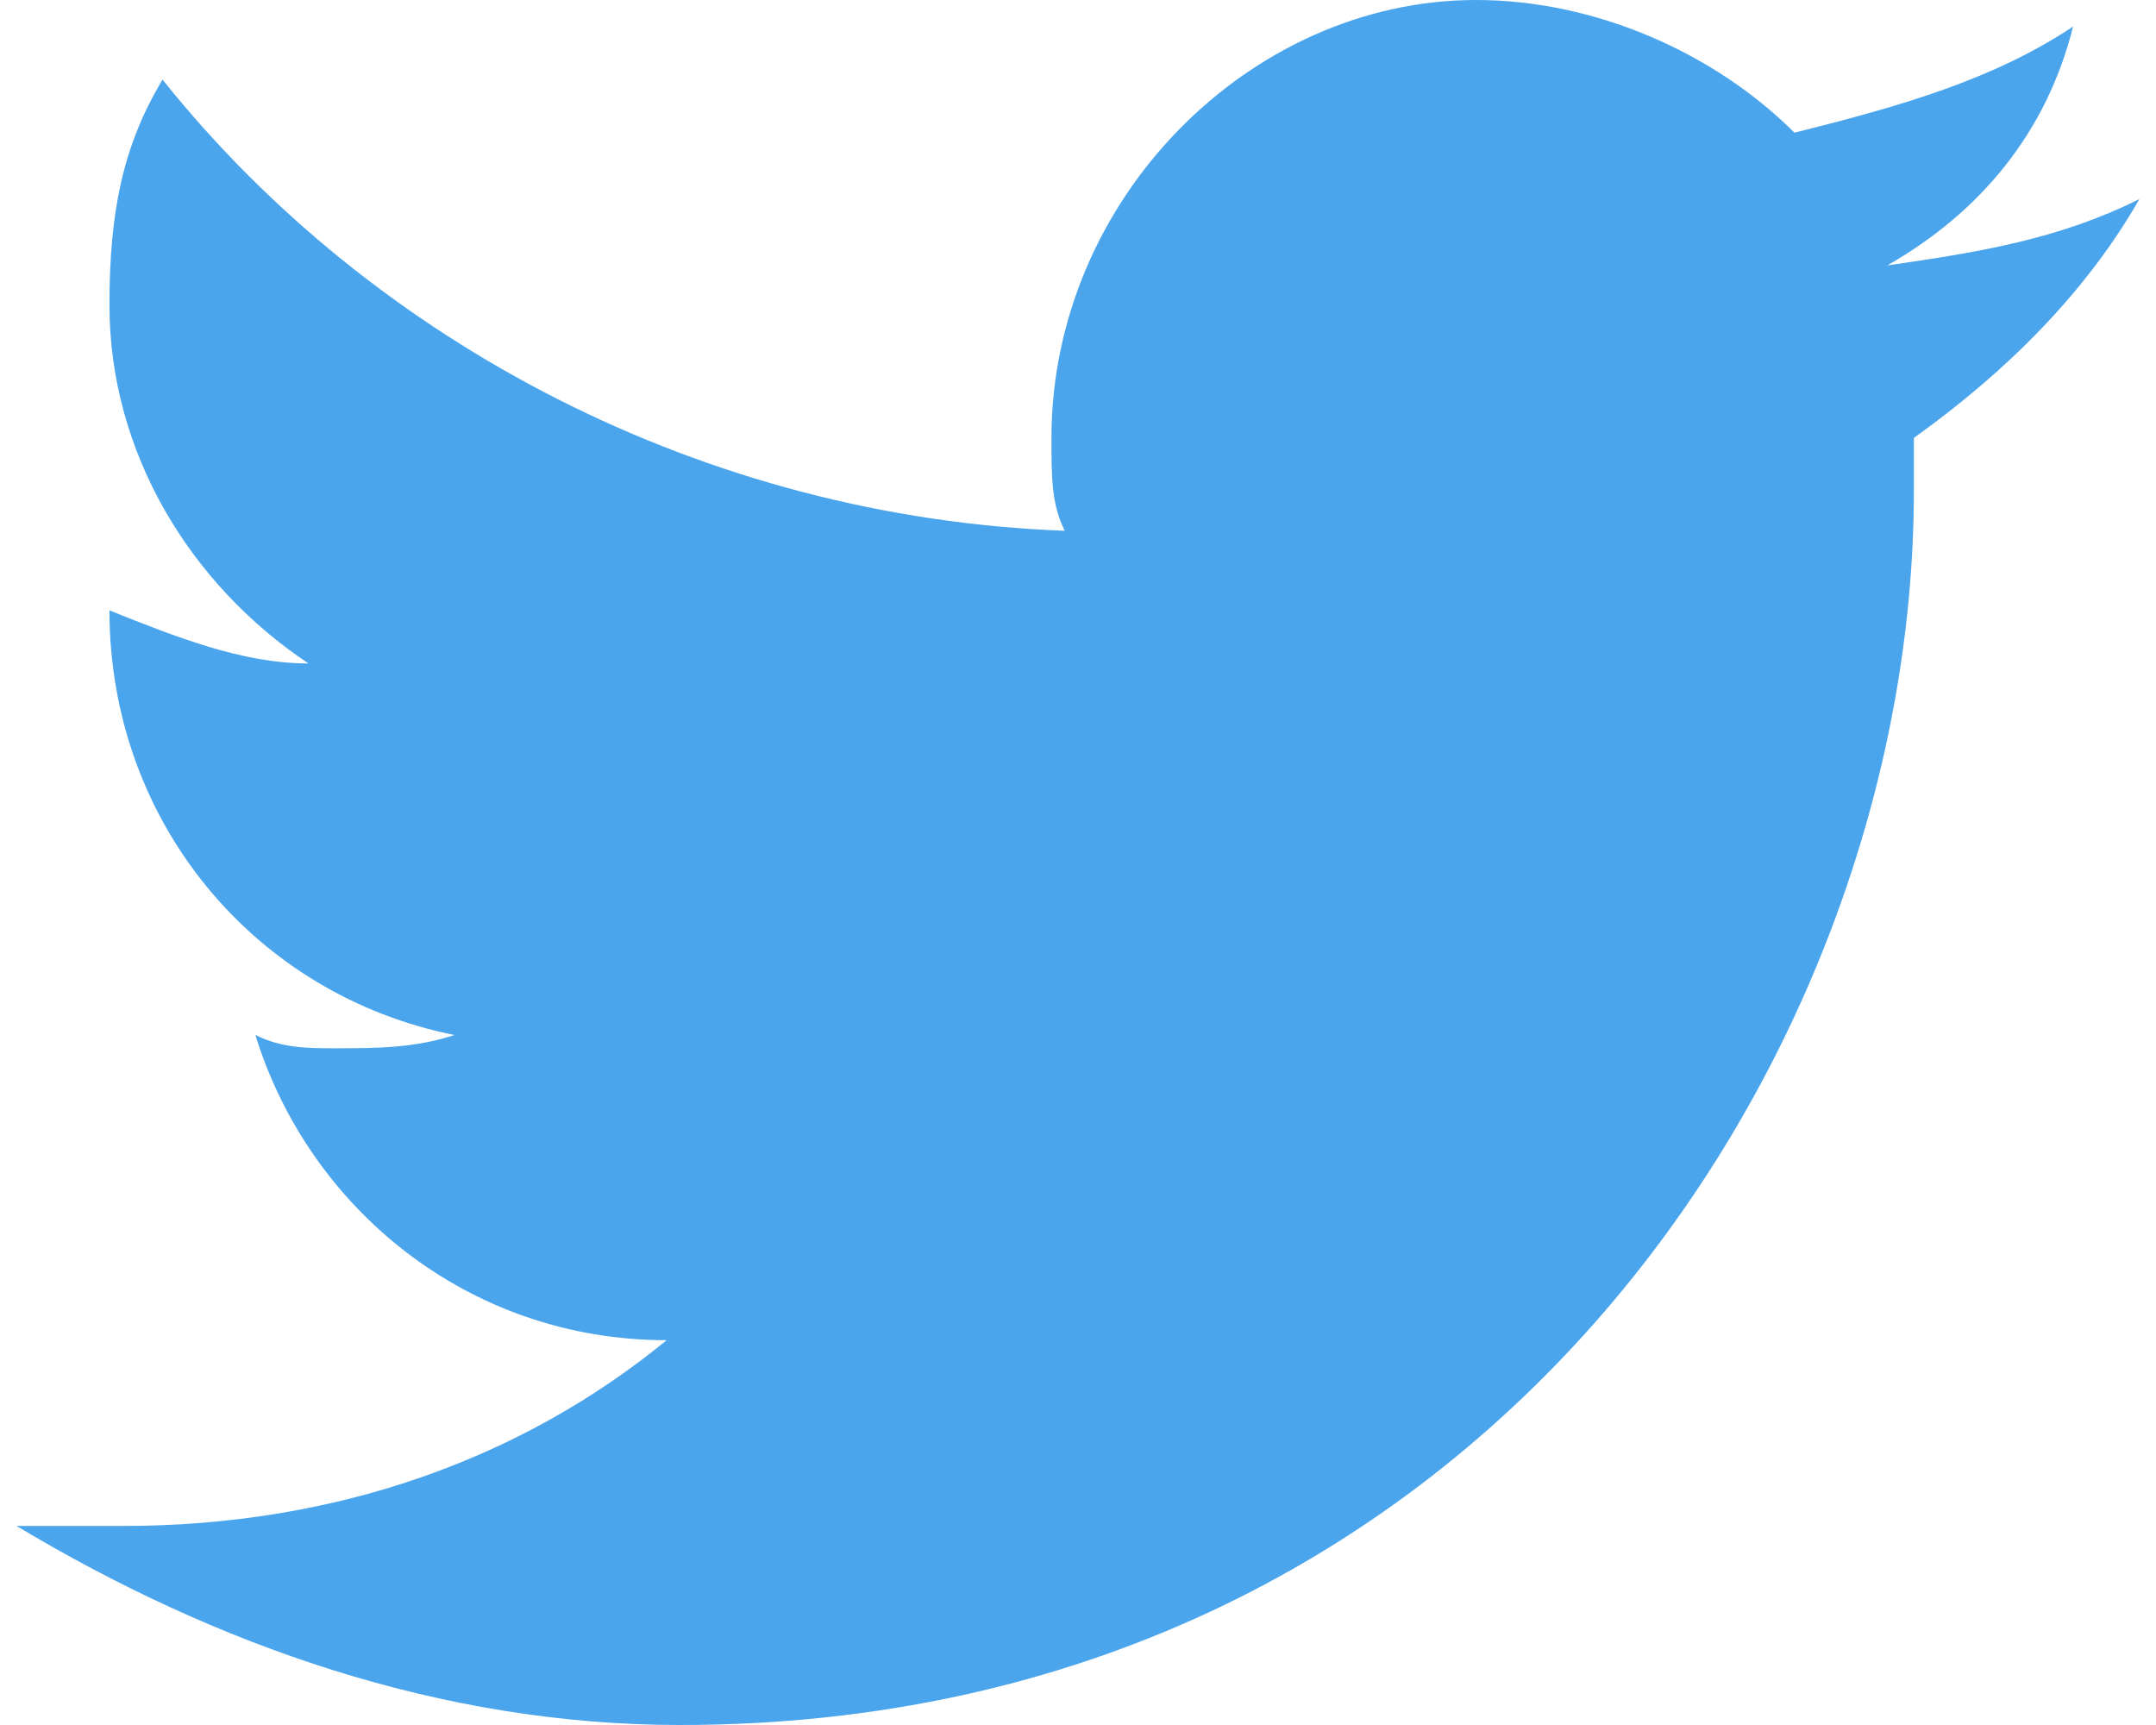 <svg xmlns="http://www.w3.org/2000/svg" xmlns:xlink="http://www.w3.org/1999/xlink" preserveAspectRatio="xMidYMid" width="15" height="12" viewBox="0 0 16 13">
  <defs>
    <style>
      .cls-1 {
        fill: #4aa5ed;
        fill-rule: evenodd;
      }
    </style>
  </defs>
  <path d="M16.000,1.500 C15.400,1.800 14.800,1.900 14.100,2.000 C14.800,1.600 15.300,1.000 15.500,0.200 C14.900,0.600 14.200,0.800 13.400,1.000 C12.800,0.400 11.900,-0.000 11.000,-0.000 C9.300,-0.000 7.800,1.500 7.800,3.300 C7.800,3.600 7.800,3.800 7.900,4.000 C5.200,3.900 2.700,2.600 1.100,0.600 C0.800,1.100 0.700,1.600 0.700,2.300 C0.700,3.400 1.300,4.400 2.200,5.000 C1.700,5.000 1.200,4.800 0.700,4.600 L0.700,4.600 C0.700,6.200 1.800,7.500 3.300,7.800 C3.000,7.900 2.700,7.900 2.400,7.900 C2.200,7.900 2.000,7.900 1.800,7.800 C2.200,9.100 3.400,10.100 4.900,10.100 C3.800,11.000 2.400,11.500 0.800,11.500 C0.500,11.500 0.300,11.500 -0.000,11.500 C1.500,12.400 3.200,13.000 5.000,13.000 C11.000,13.000 14.300,8.000 14.300,3.700 C14.300,3.600 14.300,3.400 14.300,3.300 C15.000,2.800 15.600,2.200 16.000,1.500 Z" class="cls-1"/>
</svg>
